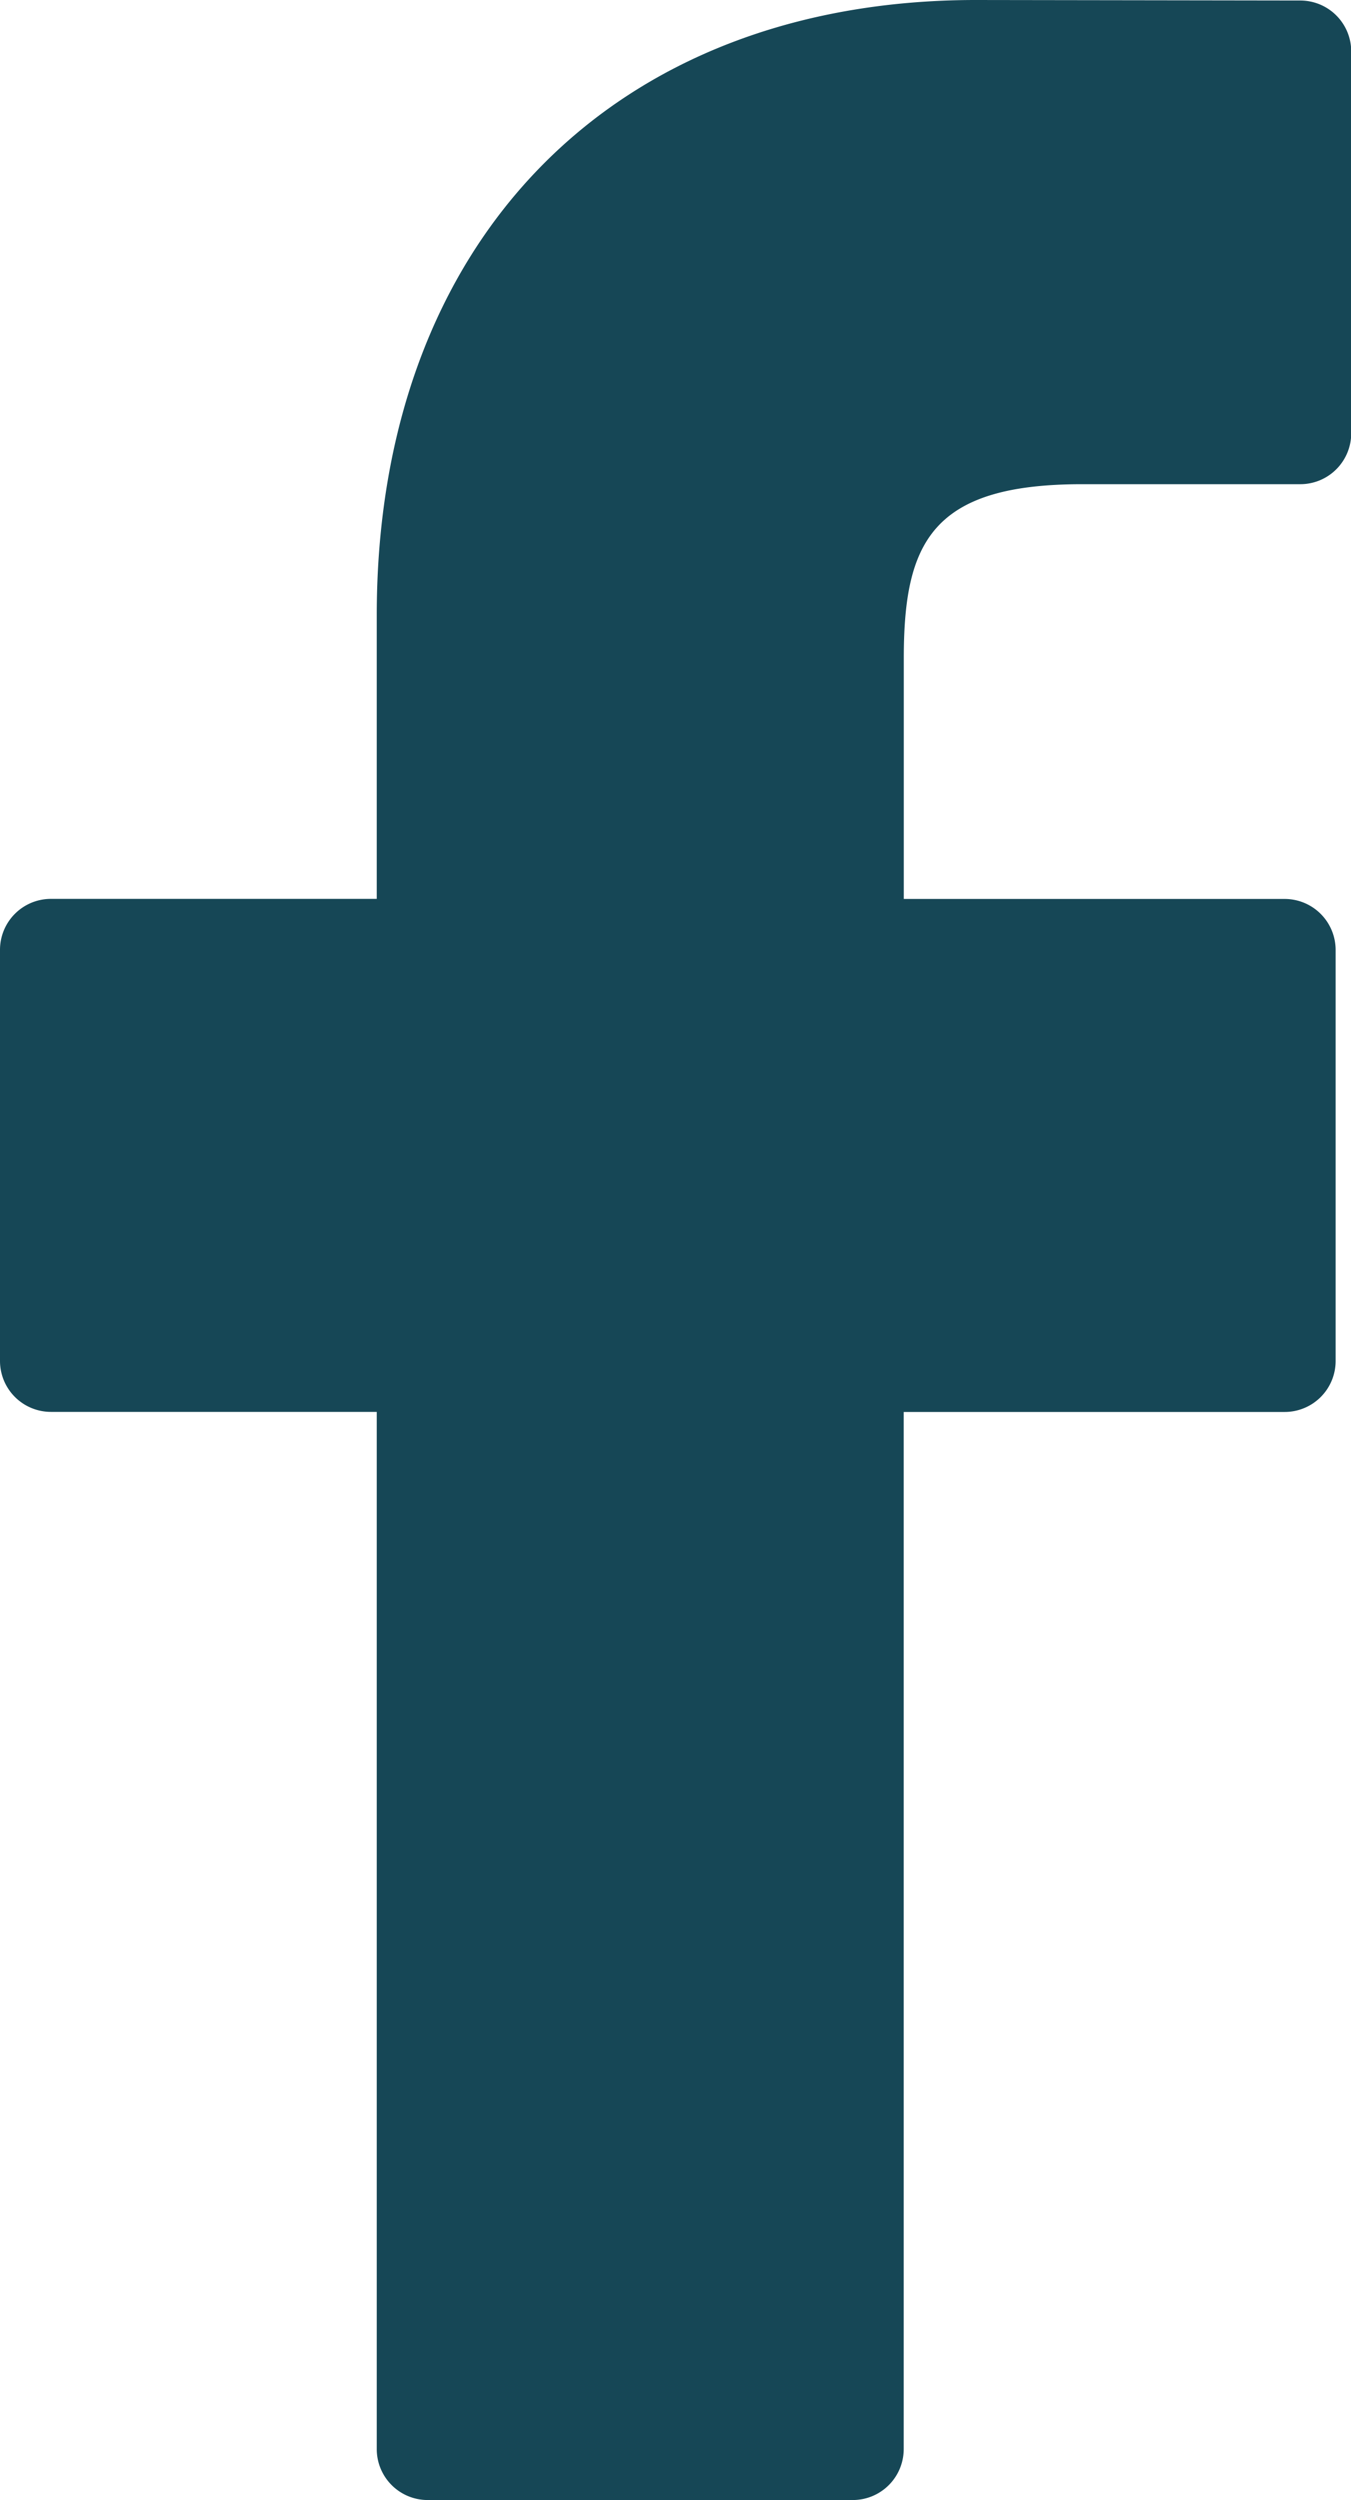 <svg id="_002-facebook-logo" data-name="002-facebook-logo" xmlns="http://www.w3.org/2000/svg" width="18.195" height="33.654" viewBox="0 0 18.195 33.654">
  <path id="Path_70" data-name="Path 70" d="M39.587.007,35.223,0c-4.9,0-8.072,3.251-8.072,8.282V12.1H22.763a.686.686,0,0,0-.686.687v5.533a.686.686,0,0,0,.686.686h4.388V32.968a.686.686,0,0,0,.686.686h5.725a.686.686,0,0,0,.686-.686V19.007h5.131a.686.686,0,0,0,.686-.686l0-5.533a.687.687,0,0,0-.687-.687H34.249V8.864c0-1.556.371-2.346,2.4-2.346h2.94a.686.686,0,0,0,.686-.686V.693A.686.686,0,0,0,39.587.007Z" transform="translate(-22.077)" fill="#164756"/>
</svg>
